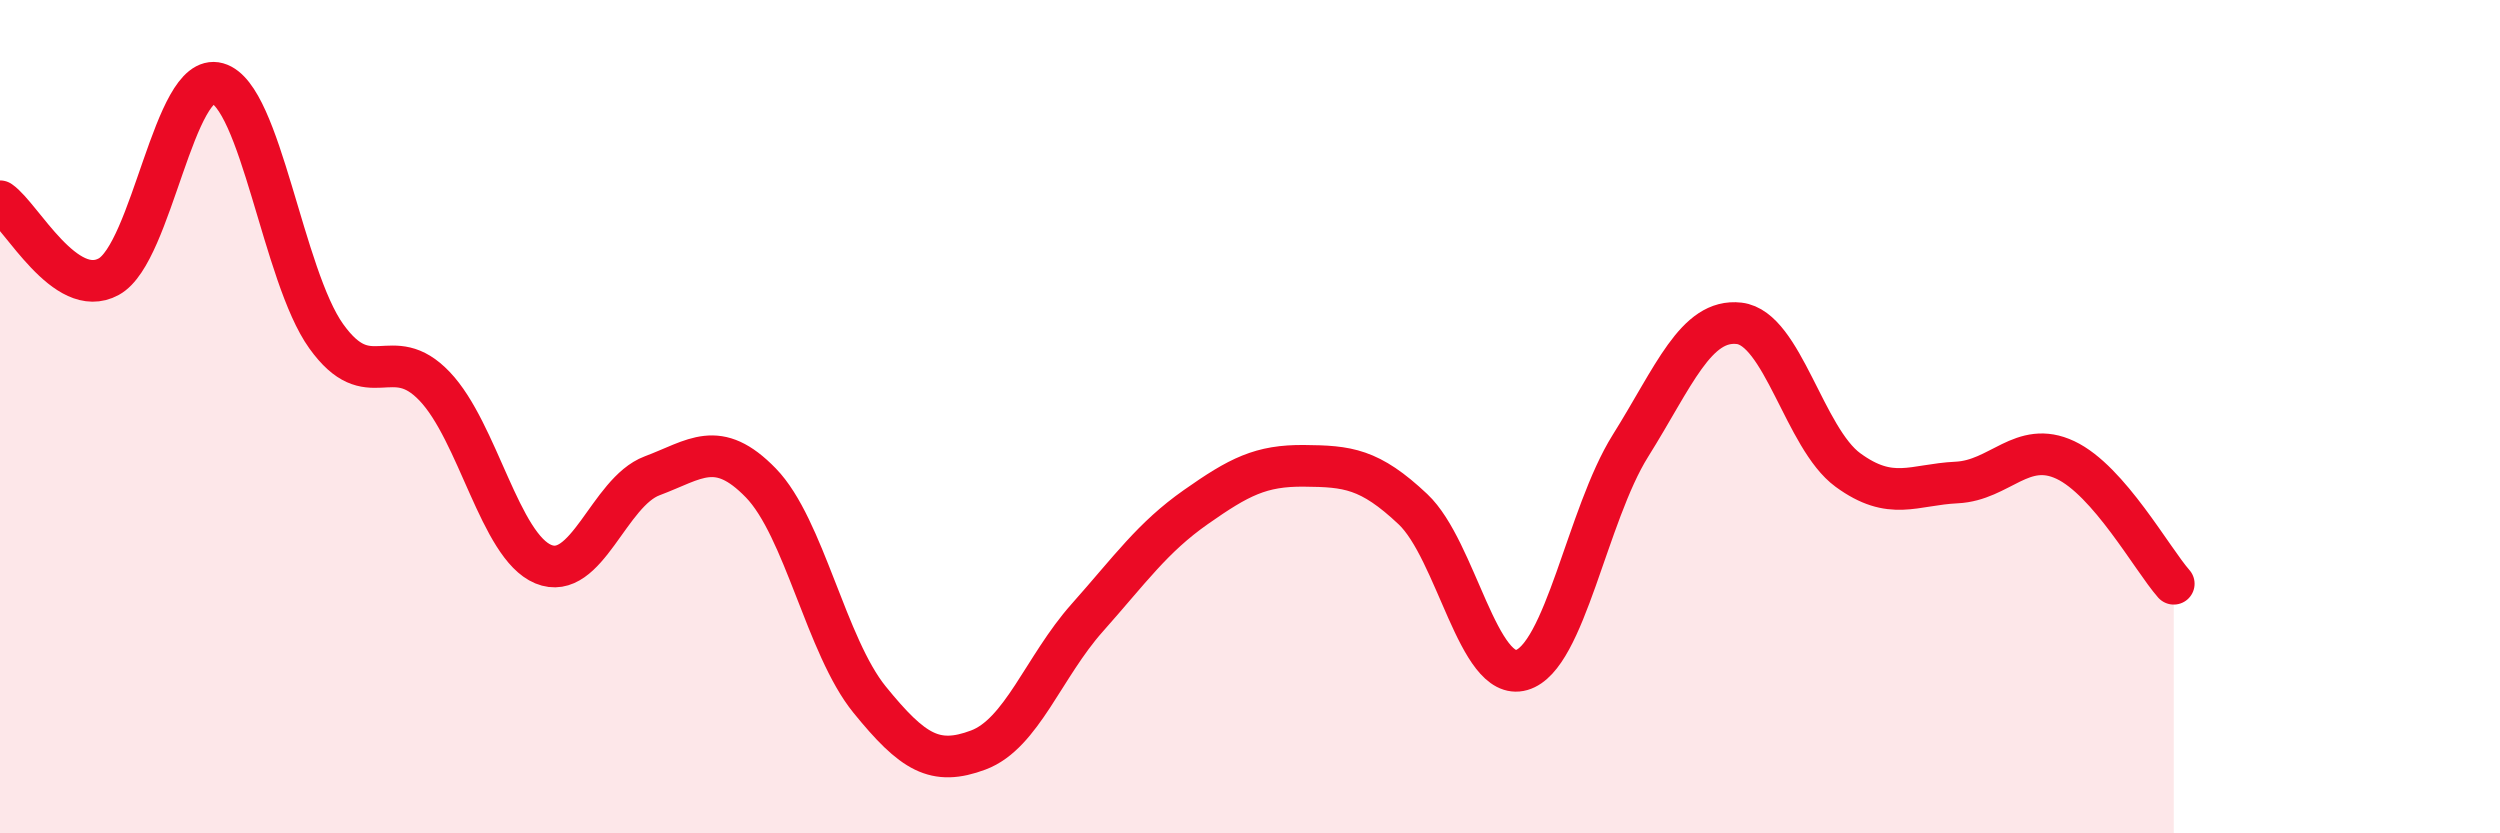 
    <svg width="60" height="20" viewBox="0 0 60 20" xmlns="http://www.w3.org/2000/svg">
      <path
        d="M 0,4.83 C 0.52,5.19 1.57,7.21 2.61,6.64 C 3.65,6.07 4.18,1.71 5.22,2 C 6.26,2.29 6.79,6.62 7.83,8.07 C 8.87,9.52 9.39,8.18 10.43,9.27 C 11.47,10.36 12,13.11 13.04,13.54 C 14.08,13.97 14.61,11.81 15.65,11.42 C 16.69,11.03 17.22,10.52 18.26,11.59 C 19.3,12.66 19.83,15.51 20.87,16.79 C 21.91,18.07 22.44,18.39 23.48,18 C 24.52,17.61 25.05,16 26.09,14.83 C 27.13,13.66 27.66,12.9 28.7,12.17 C 29.74,11.44 30.26,11.17 31.3,11.18 C 32.34,11.19 32.87,11.24 33.91,12.22 C 34.95,13.2 35.48,16.38 36.52,16.08 C 37.56,15.78 38.09,12.36 39.13,10.7 C 40.17,9.04 40.7,7.64 41.74,7.76 C 42.78,7.88 43.31,10.52 44.35,11.28 C 45.39,12.04 45.92,11.63 46.96,11.58 C 48,11.53 48.53,10.55 49.57,11.04 C 50.61,11.53 51.65,13.42 52.17,14.01L52.17 20L0 20Z"
        fill="#EB0A25"
        opacity="0.1"
        stroke-linecap="round"
        stroke-linejoin="round"
      />
      <path
        d="M 0,4.83 C 0.52,5.19 1.57,7.21 2.61,6.64 C 3.65,6.07 4.18,1.71 5.22,2 C 6.26,2.29 6.79,6.62 7.83,8.07 C 8.87,9.52 9.39,8.18 10.43,9.27 C 11.47,10.36 12,13.11 13.04,13.54 C 14.08,13.97 14.61,11.81 15.65,11.42 C 16.69,11.03 17.22,10.52 18.26,11.59 C 19.3,12.66 19.83,15.51 20.87,16.79 C 21.91,18.07 22.44,18.39 23.48,18 C 24.52,17.61 25.05,16 26.09,14.83 C 27.13,13.66 27.66,12.9 28.7,12.17 C 29.74,11.44 30.26,11.17 31.3,11.18 C 32.34,11.19 32.87,11.24 33.91,12.22 C 34.95,13.2 35.48,16.38 36.52,16.08 C 37.56,15.78 38.09,12.36 39.13,10.7 C 40.17,9.04 40.7,7.64 41.74,7.76 C 42.78,7.88 43.31,10.52 44.35,11.28 C 45.39,12.04 45.92,11.63 46.96,11.58 C 48,11.53 48.53,10.55 49.57,11.04 C 50.61,11.53 51.65,13.42 52.17,14.01"
        stroke="#EB0A25"
        stroke-width="1"
        fill="none"
        stroke-linecap="round"
        stroke-linejoin="round"
      />
    </svg>
  